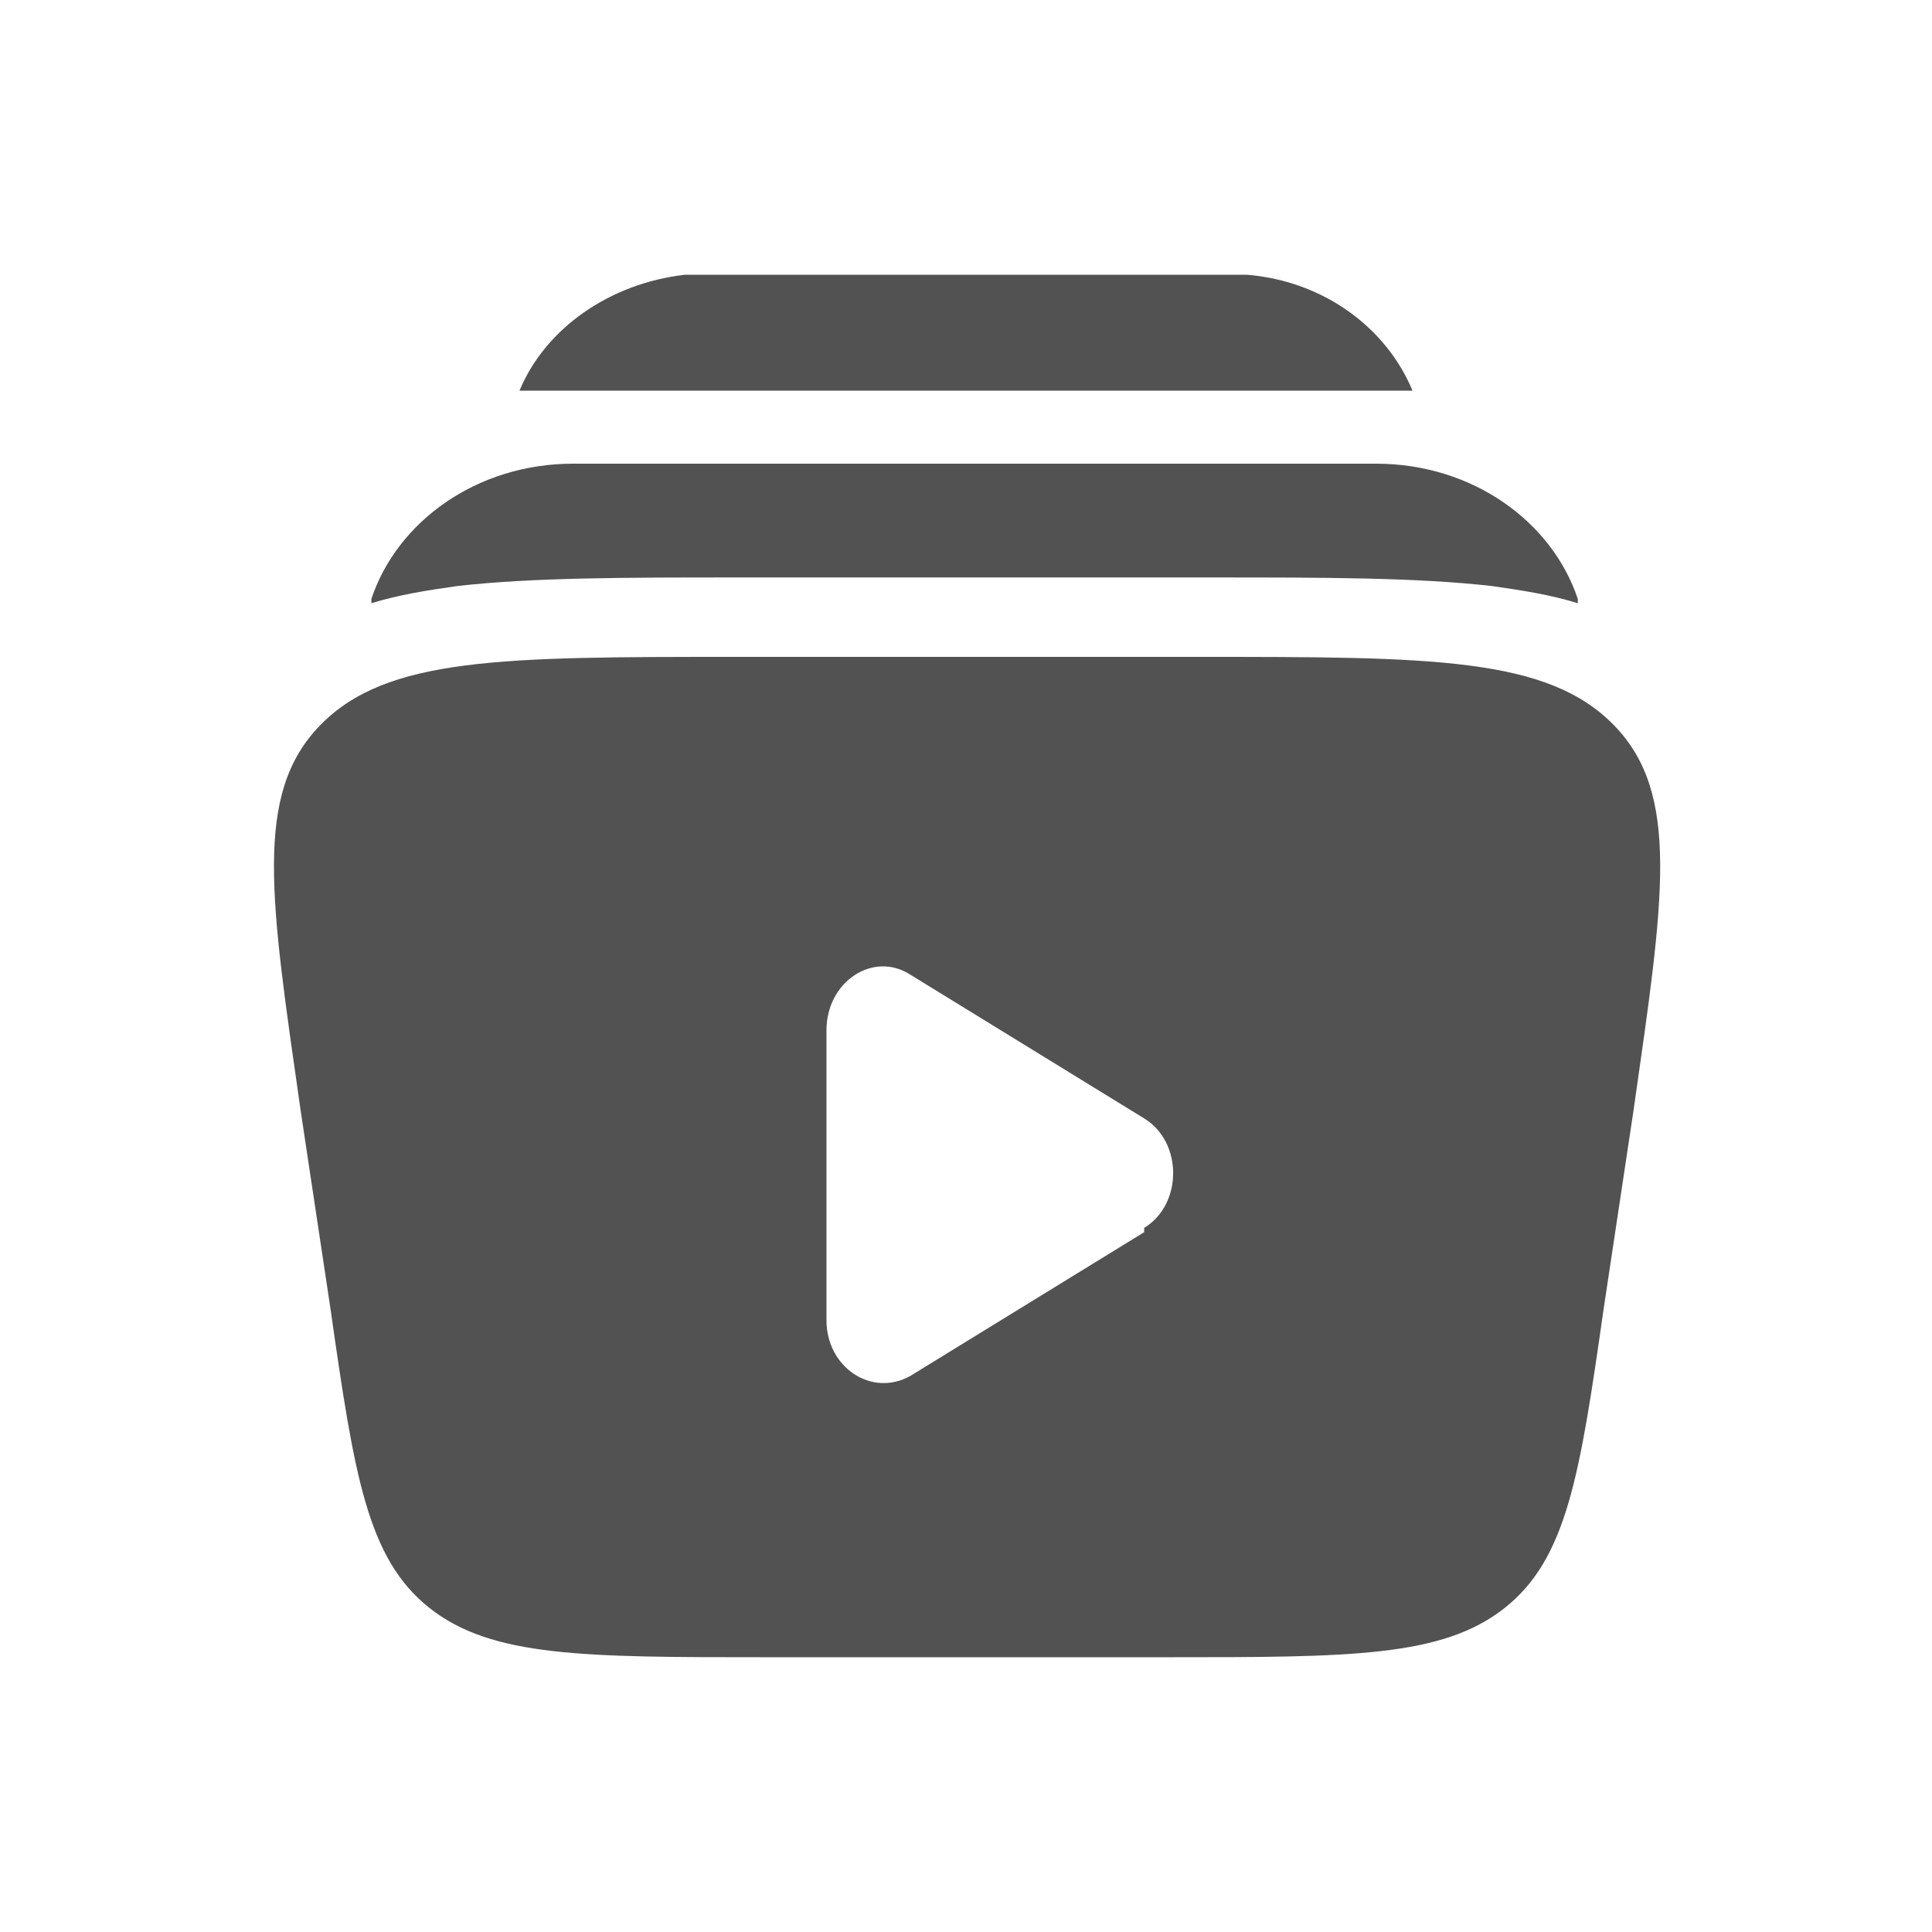 <?xml version="1.0" encoding="UTF-8"?>
<svg id="Layer_1" xmlns="http://www.w3.org/2000/svg" version="1.1" viewBox="0 0 90 90">
  <!-- Generator: Adobe Illustrator 29.3.1, SVG Export Plug-In . SVG Version: 2.1.0 Build 151)  -->
  <defs>
    <style>
      .st0 {
        fill-rule: evenodd;
      }

      .st0, .st1 {
        fill: #525252;
      }
    </style>
  </defs>
  <path class="st1" d="M33.8,12.8h22.5c.7,0,1.3,0,1.8,0,3.6.3,6.5,2.5,7.7,5.4H24.2c1.2-2.9,4.2-5,7.7-5.4.5,0,1.1,0,1.8,0Z"/>
  <path class="st1" d="M26.7,21.6c-4.5,0-8.2,2.7-9.4,6.3,0,0,0,.2,0,.2,1.3-.4,2.6-.6,4-.8,3.5-.4,7.9-.4,13-.4h22.2c5.1,0,9.5,0,13,.4,1.4.2,2.7.4,4,.8,0,0,0-.2,0-.2-1.2-3.6-4.9-6.3-9.4-6.3H26.7Z"/>
  <path class="st0" d="M55.7,30.6h-21.4c-10.9,0-16.3,0-19.4,3.2-3.1,3.2-2.3,8.1-.9,17.9l1.4,9.3c1.1,7.7,1.7,11.6,4.6,13.9,2.9,2.3,7.2,2.3,15.7,2.3h18.7c8.5,0,12.8,0,15.7-2.3s3.5-6.2,4.6-13.9l1.4-9.3c1.4-9.8,2.2-14.7-.9-17.9-3.1-3.2-8.5-3.2-19.4-3.2ZM53.3,57.2c1.8-1.1,1.8-4,0-5.1l-10.9-6.7c-1.7-1.1-3.9.3-3.9,2.6v13.5c0,2.2,2.1,3.6,3.9,2.6l10.9-6.7Z"/>
</svg>
